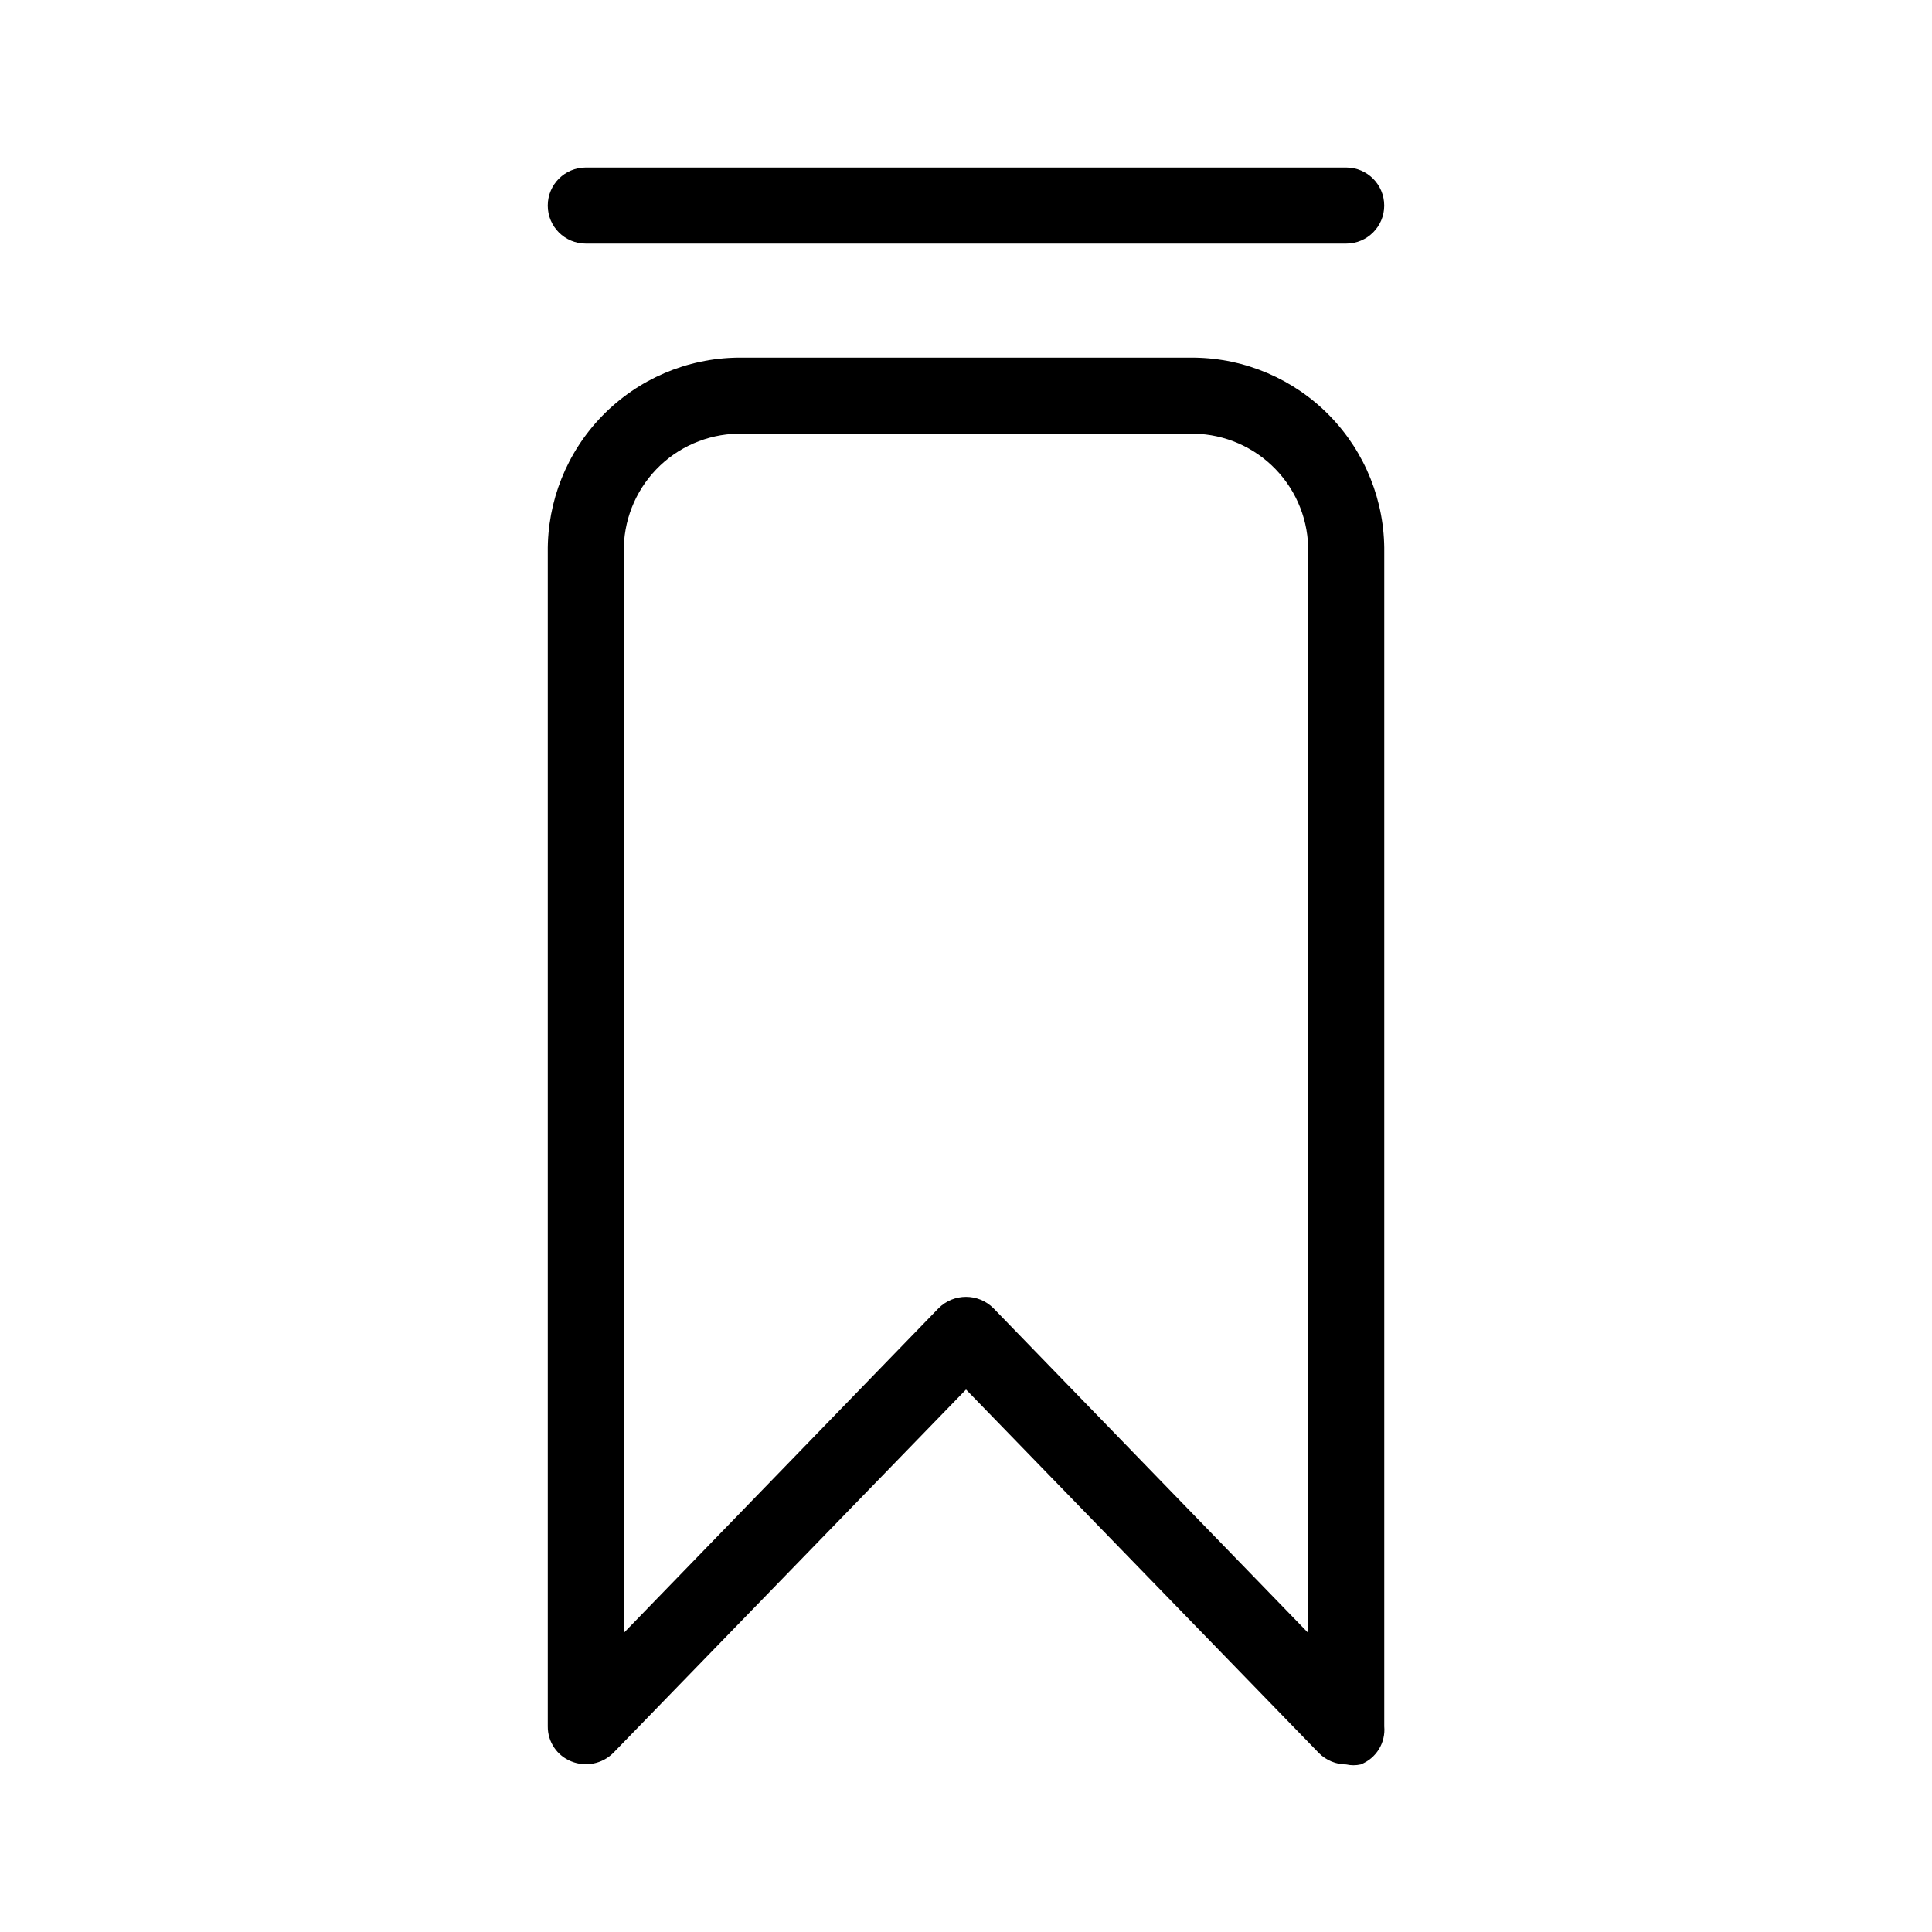 <?xml version="1.0" encoding="UTF-8"?>
<!-- Uploaded to: ICON Repo, www.iconrepo.com, Generator: ICON Repo Mixer Tools -->
<svg fill="#000000" width="800px" height="800px" version="1.1" viewBox="144 144 512 512" xmlns="http://www.w3.org/2000/svg">
 <g>
  <path d="m460.46 238.78h-120.91c-13.523 0.156-26.43 5.684-35.879 15.359-9.449 9.676-14.664 22.707-14.504 36.23v311.15c-0.035 4.082 2.449 7.769 6.246 9.27 3.809 1.539 8.164 0.668 11.086-2.219l93.508-96.328 93.508 96.328h-0.004c1.926 1.93 4.535 3.019 7.258 3.023 1.258 0.285 2.566 0.285 3.828 0 4.09-1.594 6.637-5.699 6.246-10.074v-311.15c0.16-13.523-5.055-26.555-14.504-36.23s-22.355-15.203-35.875-15.359zm30.227 337.95-83.43-86.051c-4.012-3.996-10.5-3.996-14.512 0l-83.43 86.051v-286.36c-0.16-8.18 2.934-16.086 8.602-21.984 5.668-5.894 13.449-9.297 21.629-9.453h120.91c8.176 0.156 15.957 3.559 21.625 9.453 5.672 5.898 8.766 13.805 8.602 21.984z"/>
  <path d="m299.24 208.55h201.52c5.562 0 10.074-4.512 10.074-10.074 0-5.566-4.512-10.078-10.074-10.078h-201.52c-5.566 0-10.078 4.512-10.078 10.078 0 5.562 4.512 10.074 10.078 10.074z"/>
 </g>
</svg>